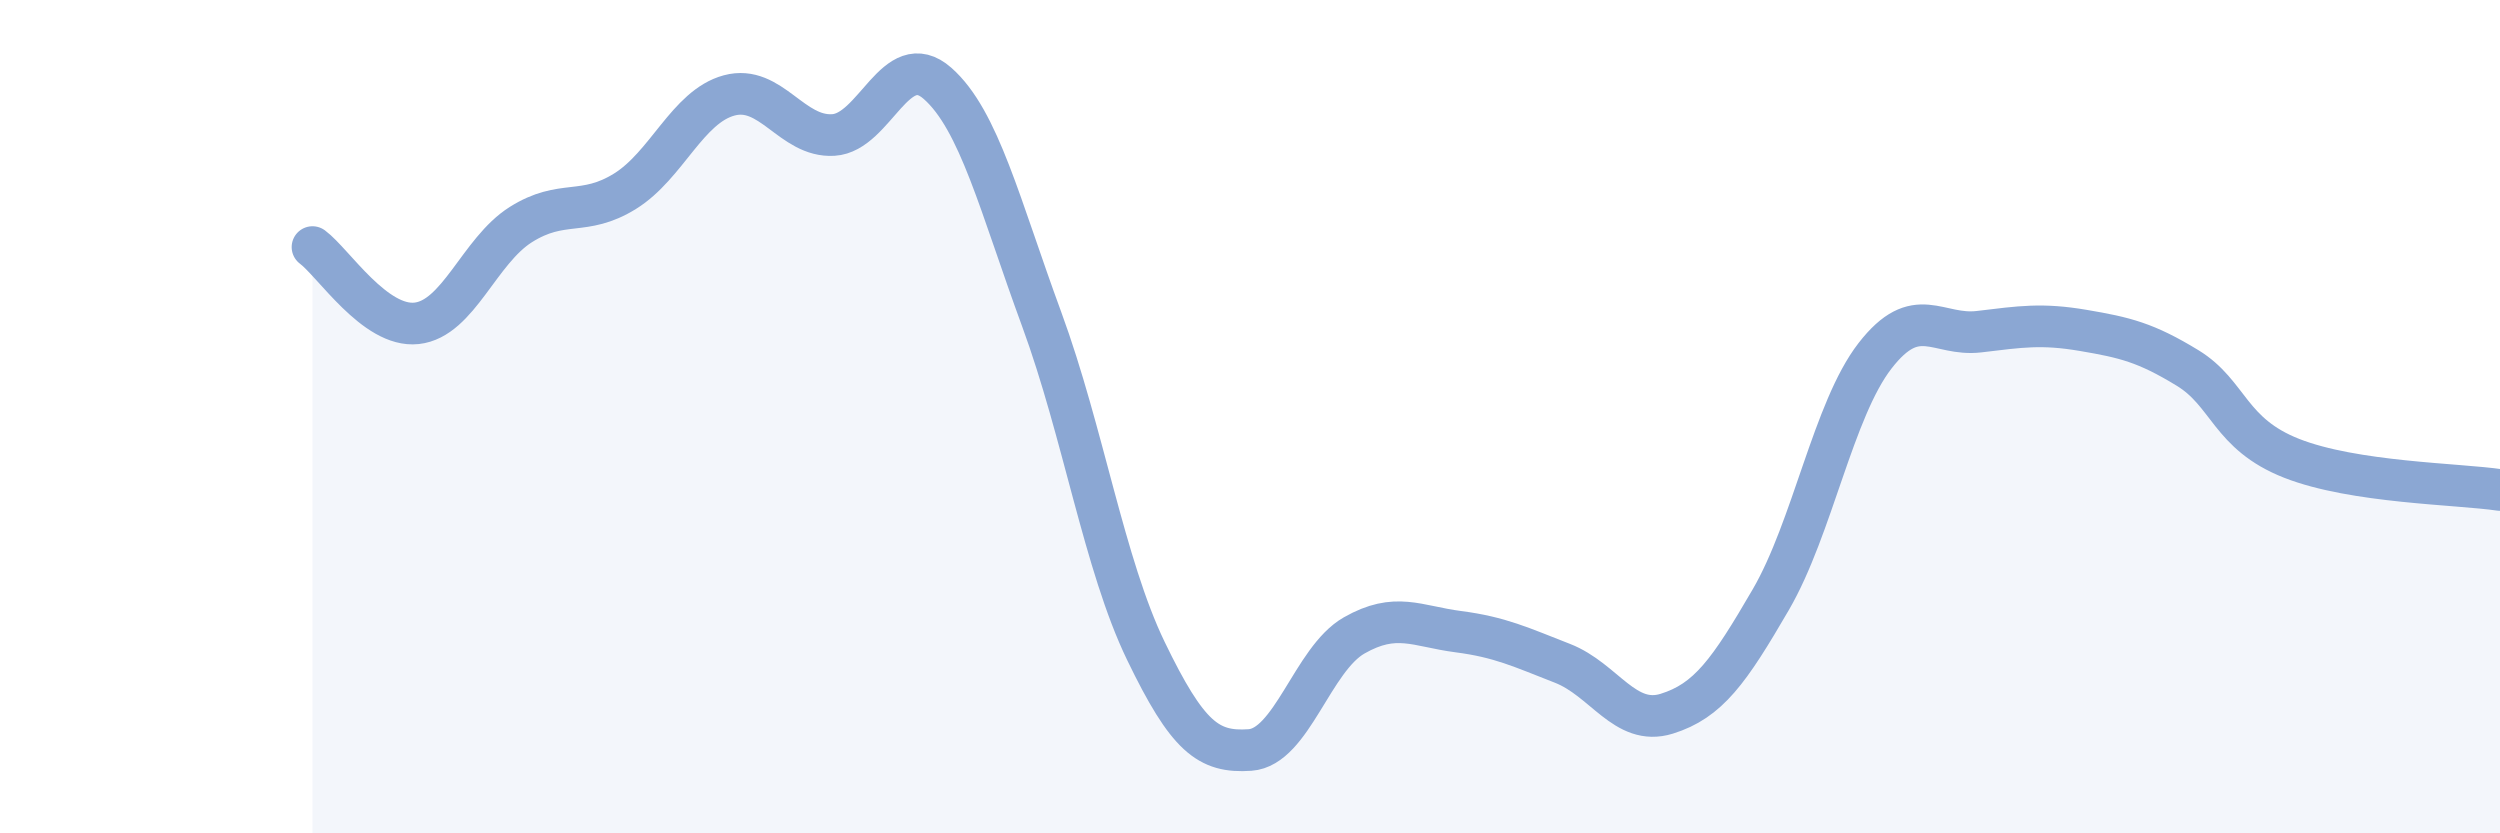 
    <svg width="60" height="20" viewBox="0 0 60 20" xmlns="http://www.w3.org/2000/svg">
      <path
        d="M 7.5,5.93 C 8,6.3 9,7.87 10,7.76 C 11,7.65 11.5,6.02 12.5,5.39 C 13.5,4.76 14,5.21 15,4.59 C 16,3.97 16.5,2.56 17.5,2.29 C 18.5,2.02 19,3.3 20,3.24 C 21,3.18 21.5,1.12 22.5,2 C 23.5,2.88 24,4.94 25,7.66 C 26,10.38 26.5,13.55 27.5,15.62 C 28.5,17.69 29,18.07 30,18 C 31,17.93 31.5,15.82 32.5,15.25 C 33.5,14.68 34,15.03 35,15.16 C 36,15.29 36.5,15.53 37.5,15.92 C 38.5,16.31 39,17.44 40,17.13 C 41,16.82 41.5,16.11 42.5,14.39 C 43.5,12.67 44,9.83 45,8.54 C 46,7.25 46.5,8.08 47.5,7.96 C 48.5,7.84 49,7.76 50,7.93 C 51,8.1 51.5,8.22 52.5,8.83 C 53.5,9.44 53.5,10.41 55,11 C 56.5,11.59 59,11.61 60,11.76L60 20L7.5 20Z"
        fill="#8ba7d3"
        opacity="0.1"
        stroke-linecap="round"
        stroke-linejoin="round"
      />
      <path
        d="M 7.5,5.93 C 8,6.3 9,7.87 10,7.76 C 11,7.65 11.5,6.02 12.5,5.39 C 13.5,4.76 14,5.21 15,4.59 C 16,3.97 16.5,2.56 17.5,2.29 C 18.5,2.02 19,3.3 20,3.24 C 21,3.18 21.5,1.12 22.5,2 C 23.5,2.88 24,4.94 25,7.66 C 26,10.38 26.5,13.55 27.5,15.62 C 28.5,17.69 29,18.07 30,18 C 31,17.93 31.5,15.82 32.5,15.25 C 33.5,14.68 34,15.03 35,15.16 C 36,15.29 36.5,15.53 37.5,15.92 C 38.5,16.31 39,17.44 40,17.13 C 41,16.82 41.5,16.11 42.5,14.39 C 43.5,12.67 44,9.83 45,8.54 C 46,7.25 46.5,8.08 47.5,7.96 C 48.5,7.84 49,7.76 50,7.93 C 51,8.1 51.5,8.22 52.5,8.83 C 53.5,9.44 53.5,10.41 55,11 C 56.5,11.59 59,11.61 60,11.76"
        stroke="#8ba7d3"
        stroke-width="1"
        fill="none"
        stroke-linecap="round"
        stroke-linejoin="round"
      />
    </svg>
  